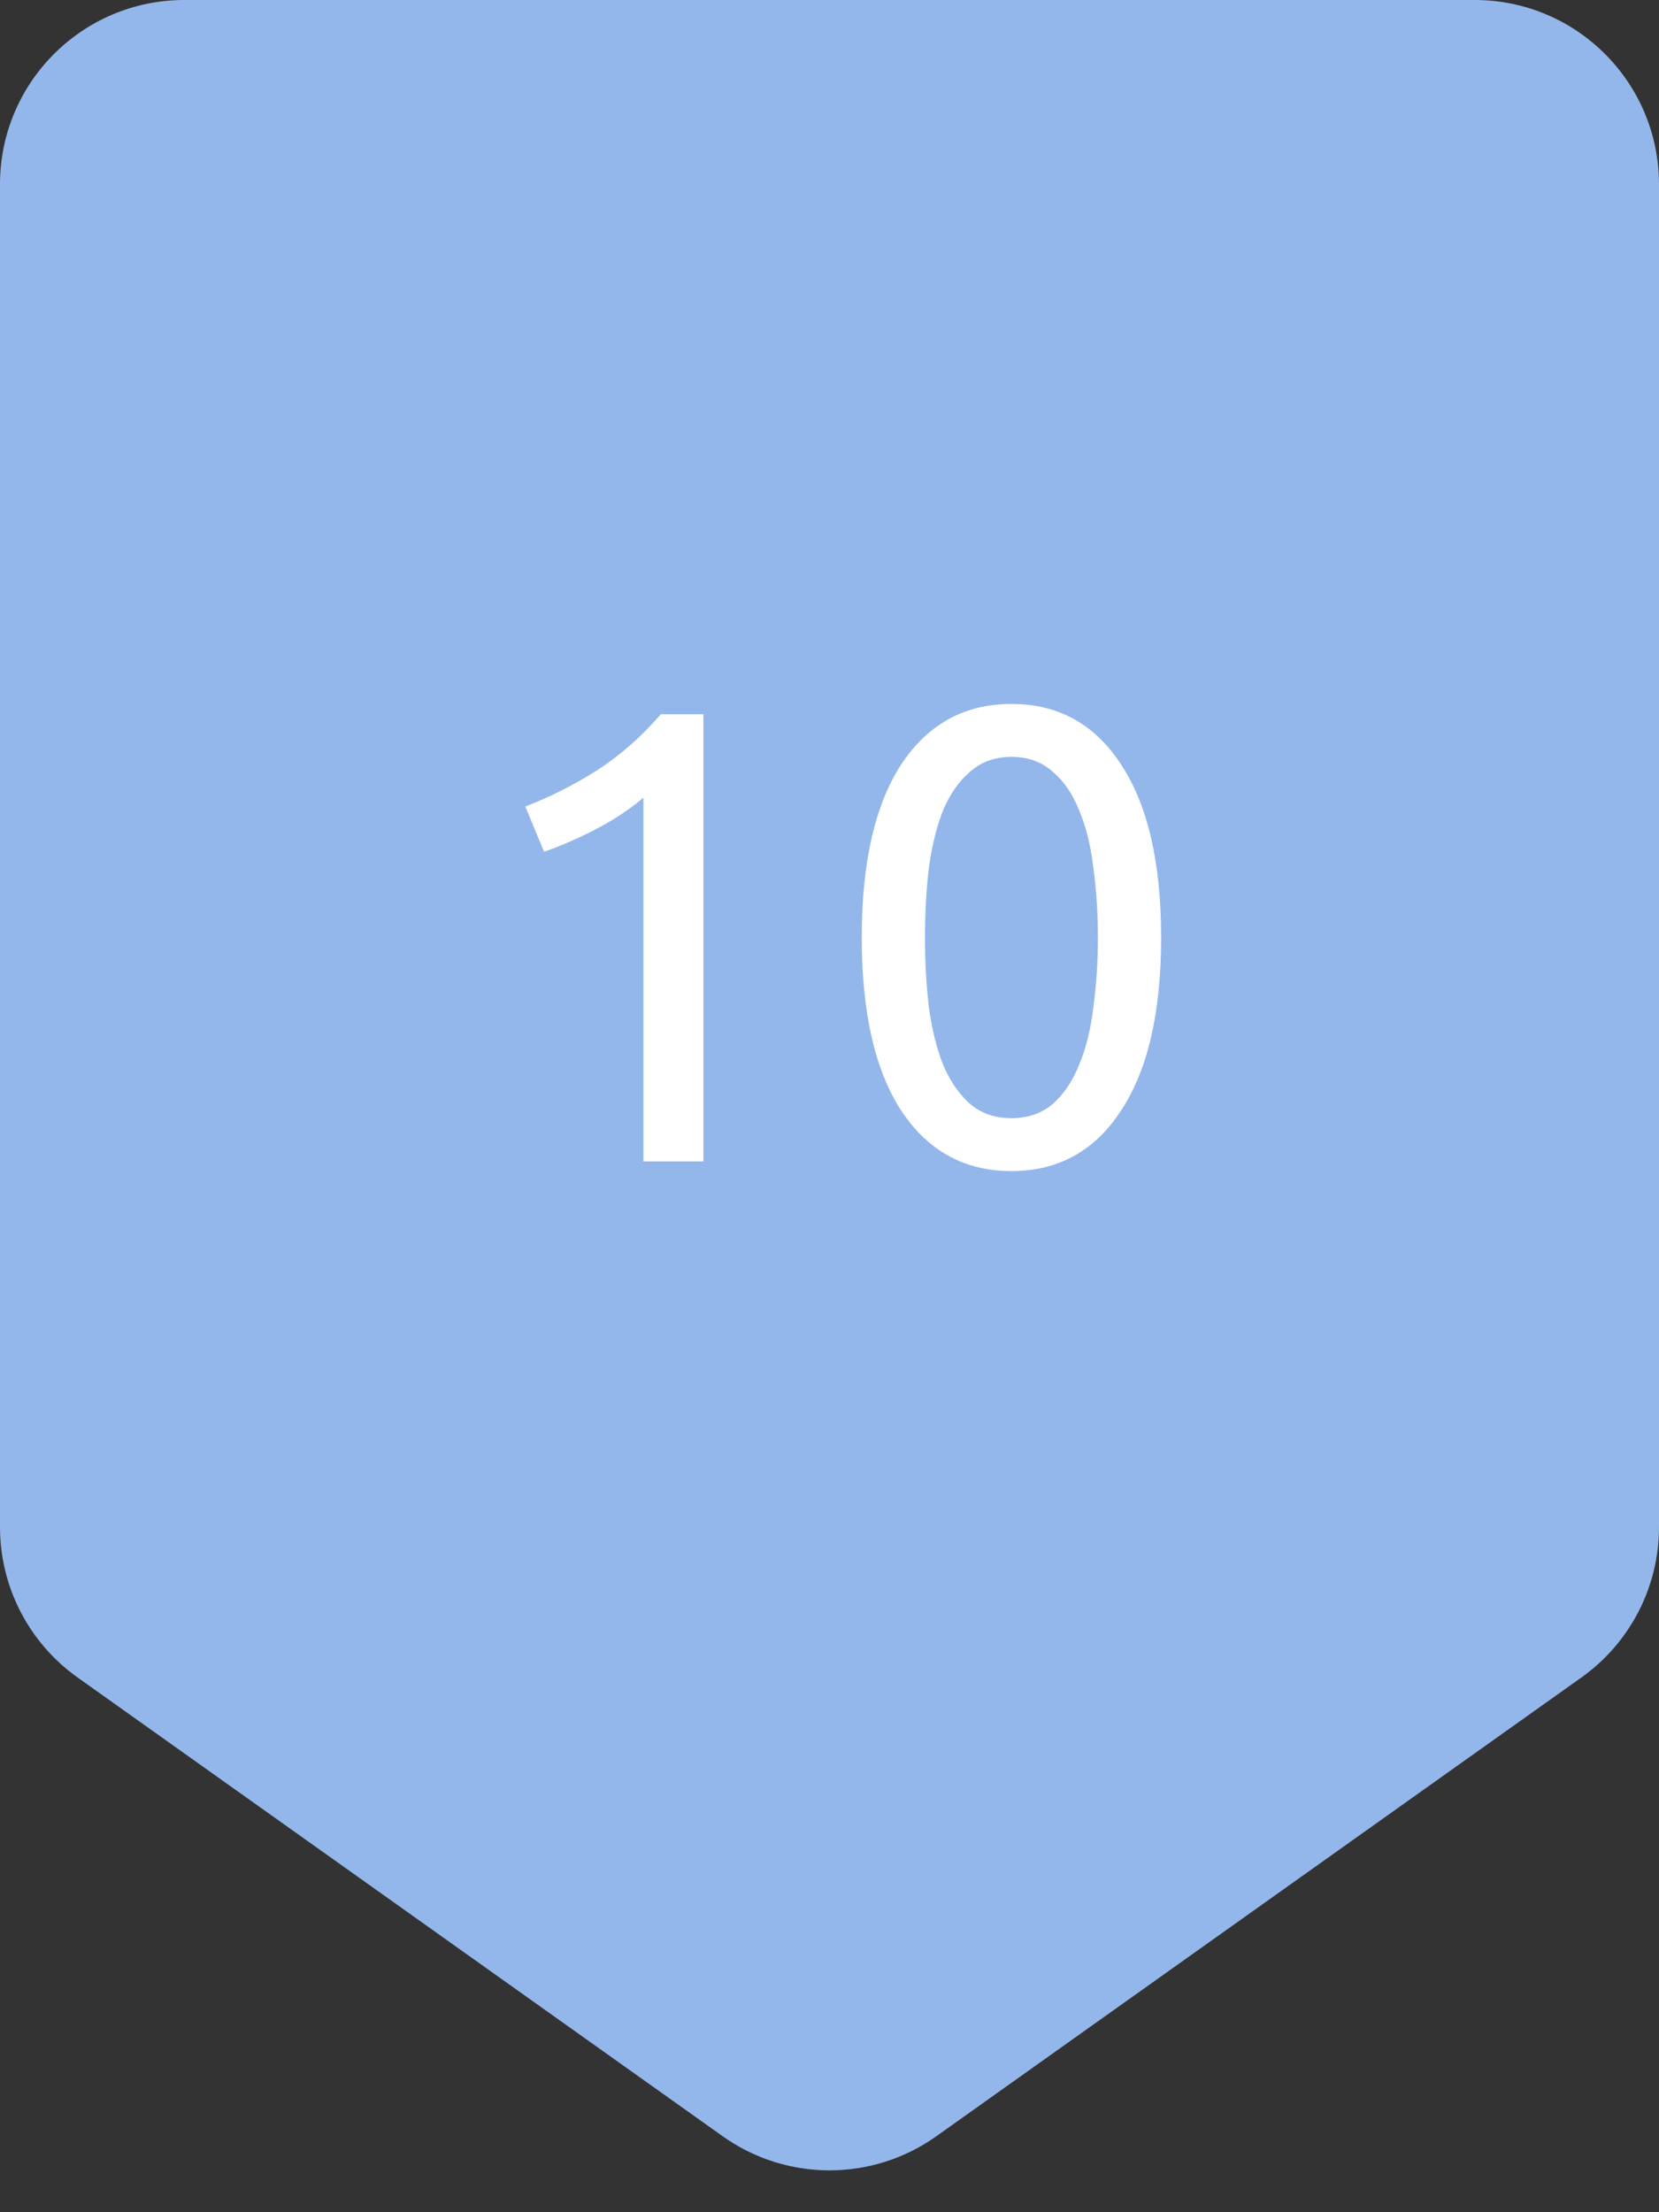 <?xml version="1.0" encoding="UTF-8"?>
<svg xmlns="http://www.w3.org/2000/svg" width="90" height="120" viewBox="0 0 90 120" fill="none">
  <rect x="0" y="0" width="90" height="120" fill="#333333" stroke="none"/>
  <path d="M0 10C0 4.477 4.477 0 10 0H80C85.523 0 90 4.477 90 10V82.841C90 86.077 88.433 89.114 85.795 90.99L50.795 115.879C47.326 118.346 42.674 118.346 39.205 115.879L4.205 90.99C1.567 89.114 0 86.077 0 82.841V10Z" fill="#94B7EB"></path>
  <path d="M28.499 43.75C29.829 43.237 31.124 42.583 32.384 41.79C33.644 40.973 34.799 39.958 35.849 38.745H38.159V63H34.904V43.26C34.624 43.517 34.274 43.785 33.854 44.065C33.458 44.345 33.014 44.613 32.524 44.87C32.057 45.127 31.556 45.372 31.019 45.605C30.506 45.838 30.004 46.037 29.514 46.2L28.499 43.75ZM46.75 50.855C46.75 46.795 47.462 43.668 48.885 41.475C50.332 39.282 52.327 38.185 54.87 38.185C57.413 38.185 59.397 39.282 60.82 41.475C62.267 43.668 62.99 46.795 62.99 50.855C62.99 54.915 62.267 58.042 60.82 60.235C59.397 62.428 57.413 63.525 54.87 63.525C52.327 63.525 50.332 62.428 48.885 60.235C47.462 58.042 46.75 54.915 46.75 50.855ZM59.56 50.855C59.56 49.525 59.478 48.265 59.315 47.075C59.175 45.885 58.918 44.847 58.545 43.96C58.195 43.073 57.717 42.373 57.11 41.86C56.503 41.323 55.757 41.055 54.87 41.055C53.983 41.055 53.237 41.323 52.63 41.86C52.023 42.373 51.533 43.073 51.16 43.96C50.81 44.847 50.553 45.885 50.39 47.075C50.25 48.265 50.18 49.525 50.18 50.855C50.18 52.185 50.25 53.445 50.39 54.635C50.553 55.825 50.81 56.863 51.16 57.75C51.533 58.637 52.023 59.348 52.63 59.885C53.237 60.398 53.983 60.655 54.87 60.655C55.757 60.655 56.503 60.398 57.11 59.885C57.717 59.348 58.195 58.637 58.545 57.75C58.918 56.863 59.175 55.825 59.315 54.635C59.478 53.445 59.56 52.185 59.56 50.855Z" fill="white"></path>
</svg>
